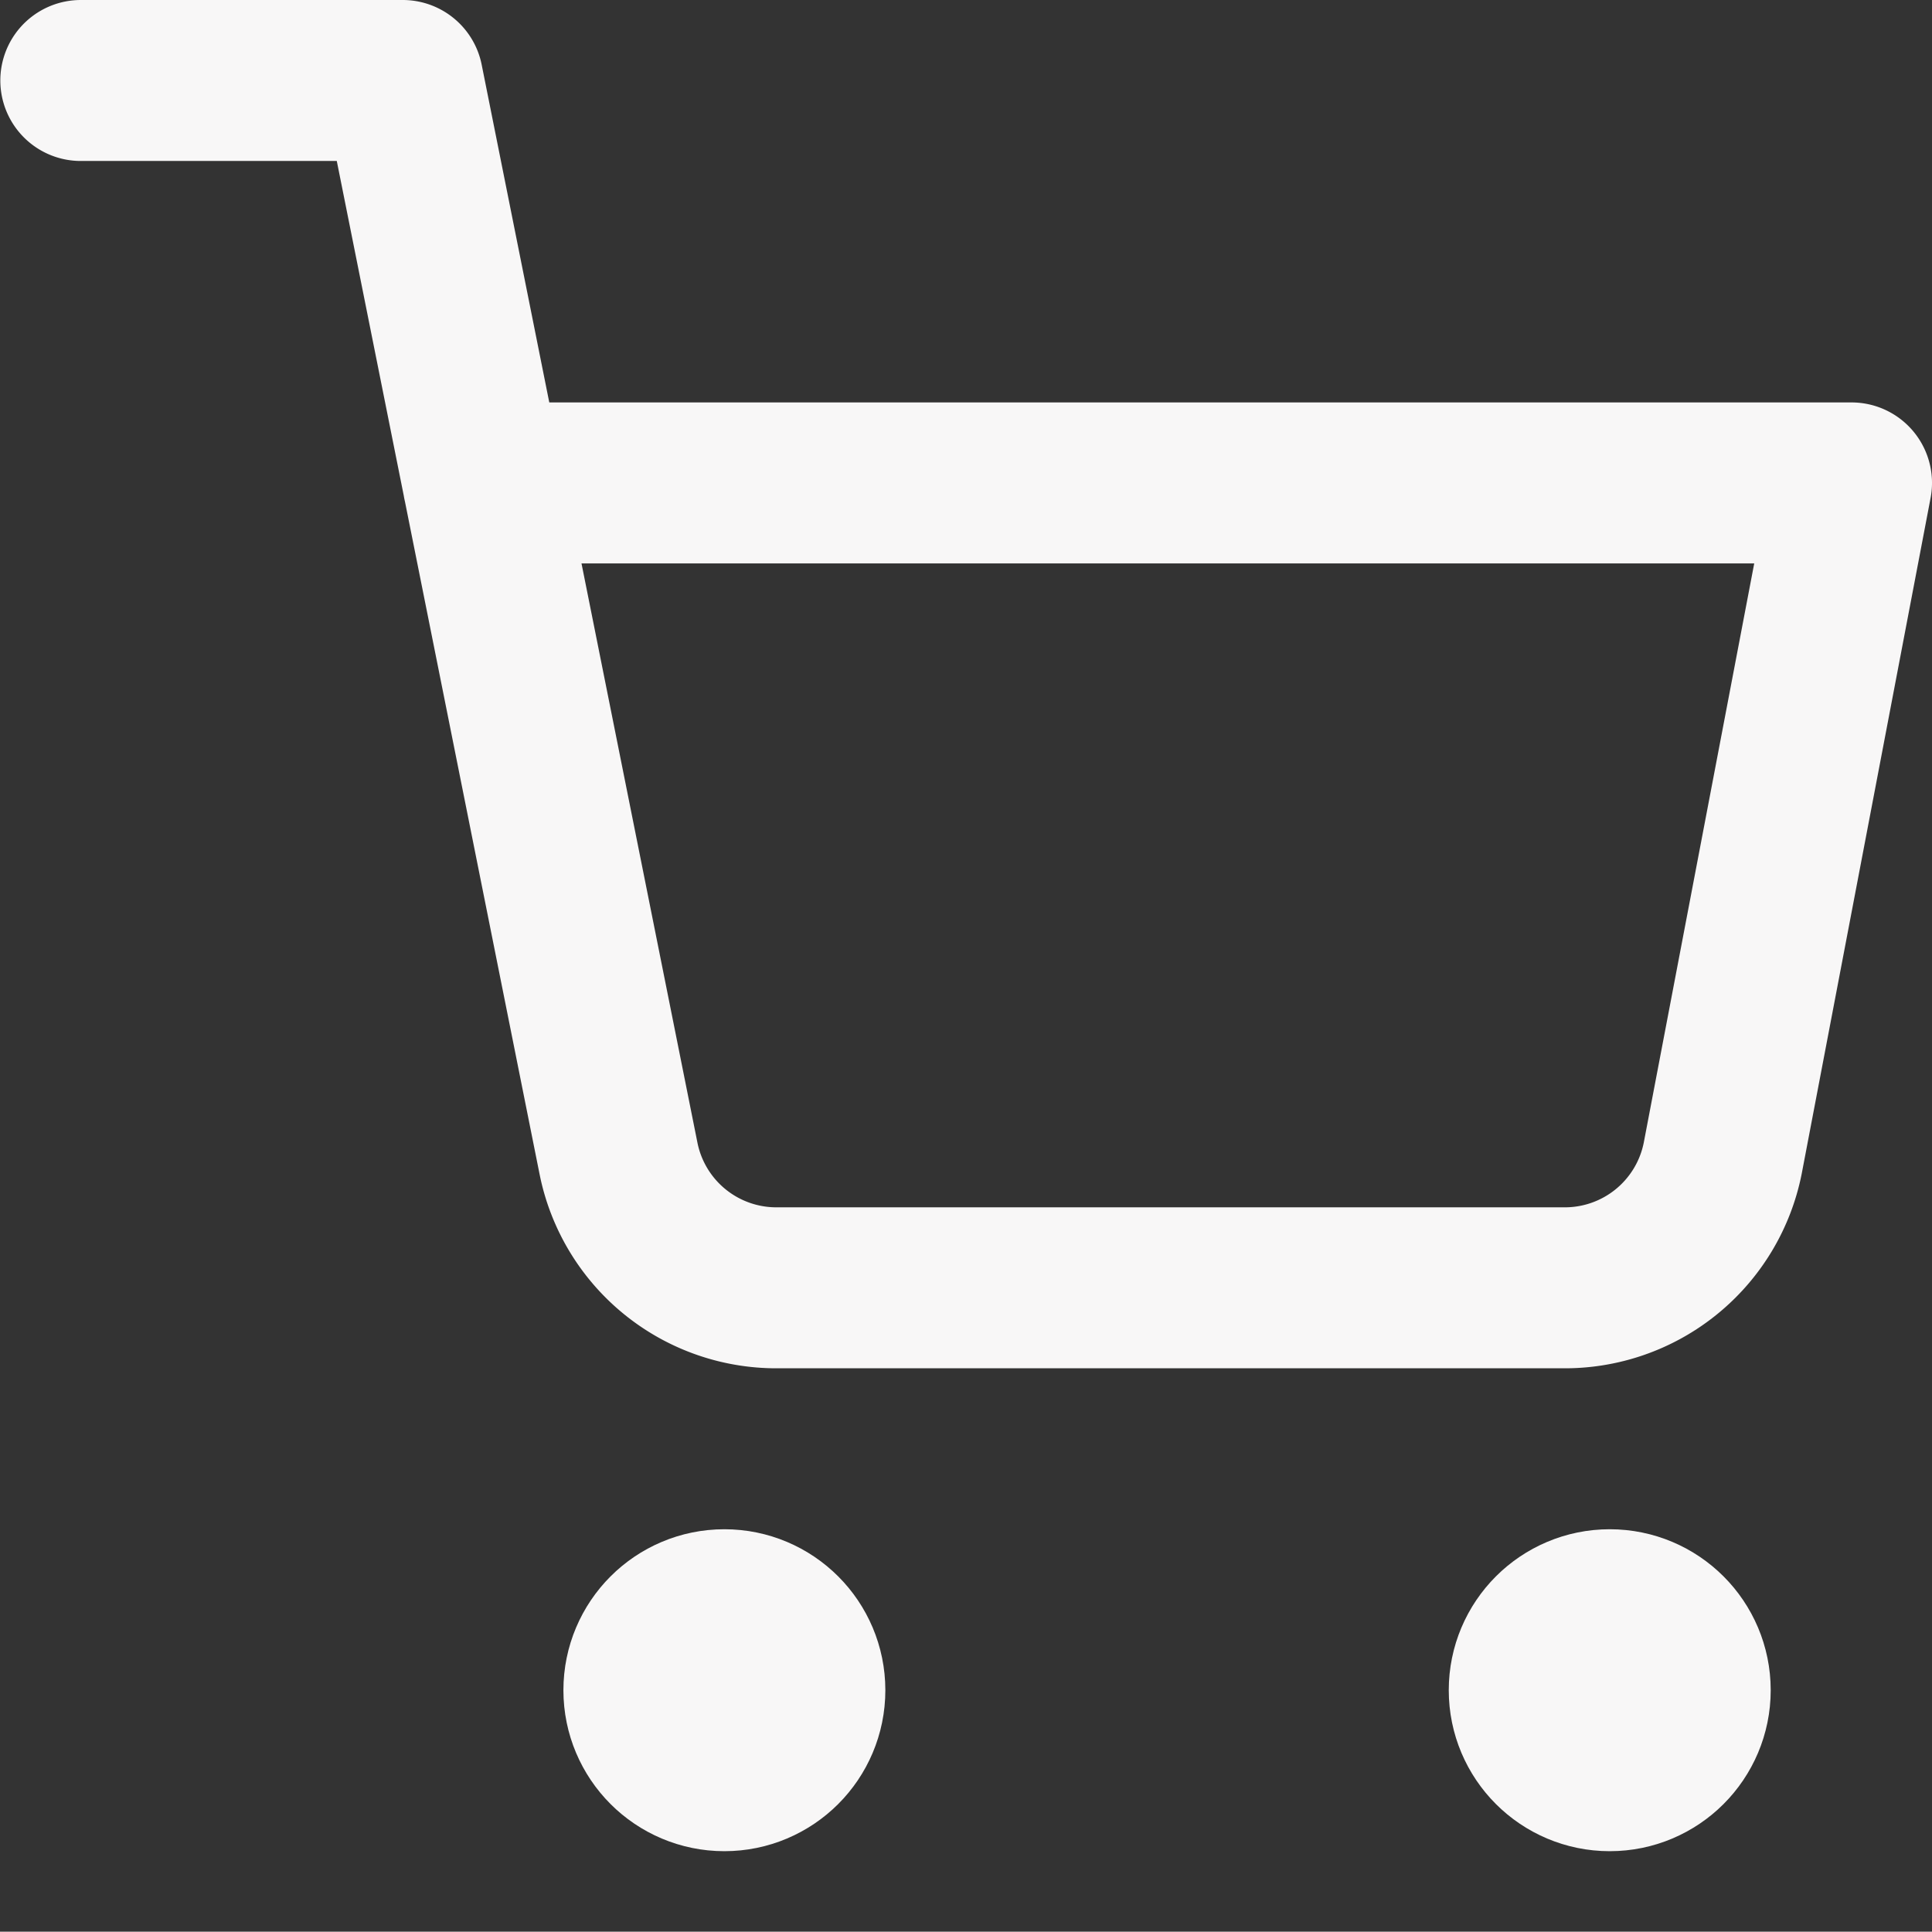 <svg id="Icon_" data-name="Icon " xmlns="http://www.w3.org/2000/svg" width="24.004" height="24" viewBox="0 0 24.004 24">
  <rect x="0" y="0" width="24.004" height="24" fill="#333333" stroke="none"/>
  <rect id="Area_ICON:feather_shopping-cart_SIZE:LARGE_STYLE:STYLE1_" data-name="Area [ICON:feather/shopping-cart][SIZE:LARGE][STYLE:STYLE1]" width="24" height="24" fill="#fcfcfc" opacity="0"/>
  <g id="Icon" transform="translate(1.004 1)">
    <circle id="Path" cx="1" cy="1" r="1" transform="translate(6.996 19)" fill="none" stroke="#f8f7f7" stroke-linecap="round" stroke-linejoin="round" stroke-width="2"/>
    <circle id="Path-2" data-name="Path" cx="1" cy="1" r="1" transform="translate(17.996 19)" fill="none" stroke="#f8f7f7" stroke-linecap="round" stroke-linejoin="round" stroke-width="2"/>
    <path id="Path-3" data-name="Path" d="M1,1H5L7.68,14.39a2,2,0,0,0,2,1.61H19.4a2,2,0,0,0,2-1.61L23,6H6" transform="translate(-1 -1)" fill="none" stroke="#f8f7f7" stroke-linecap="round" stroke-linejoin="round" stroke-width="2"/>
  </g>
</svg>
